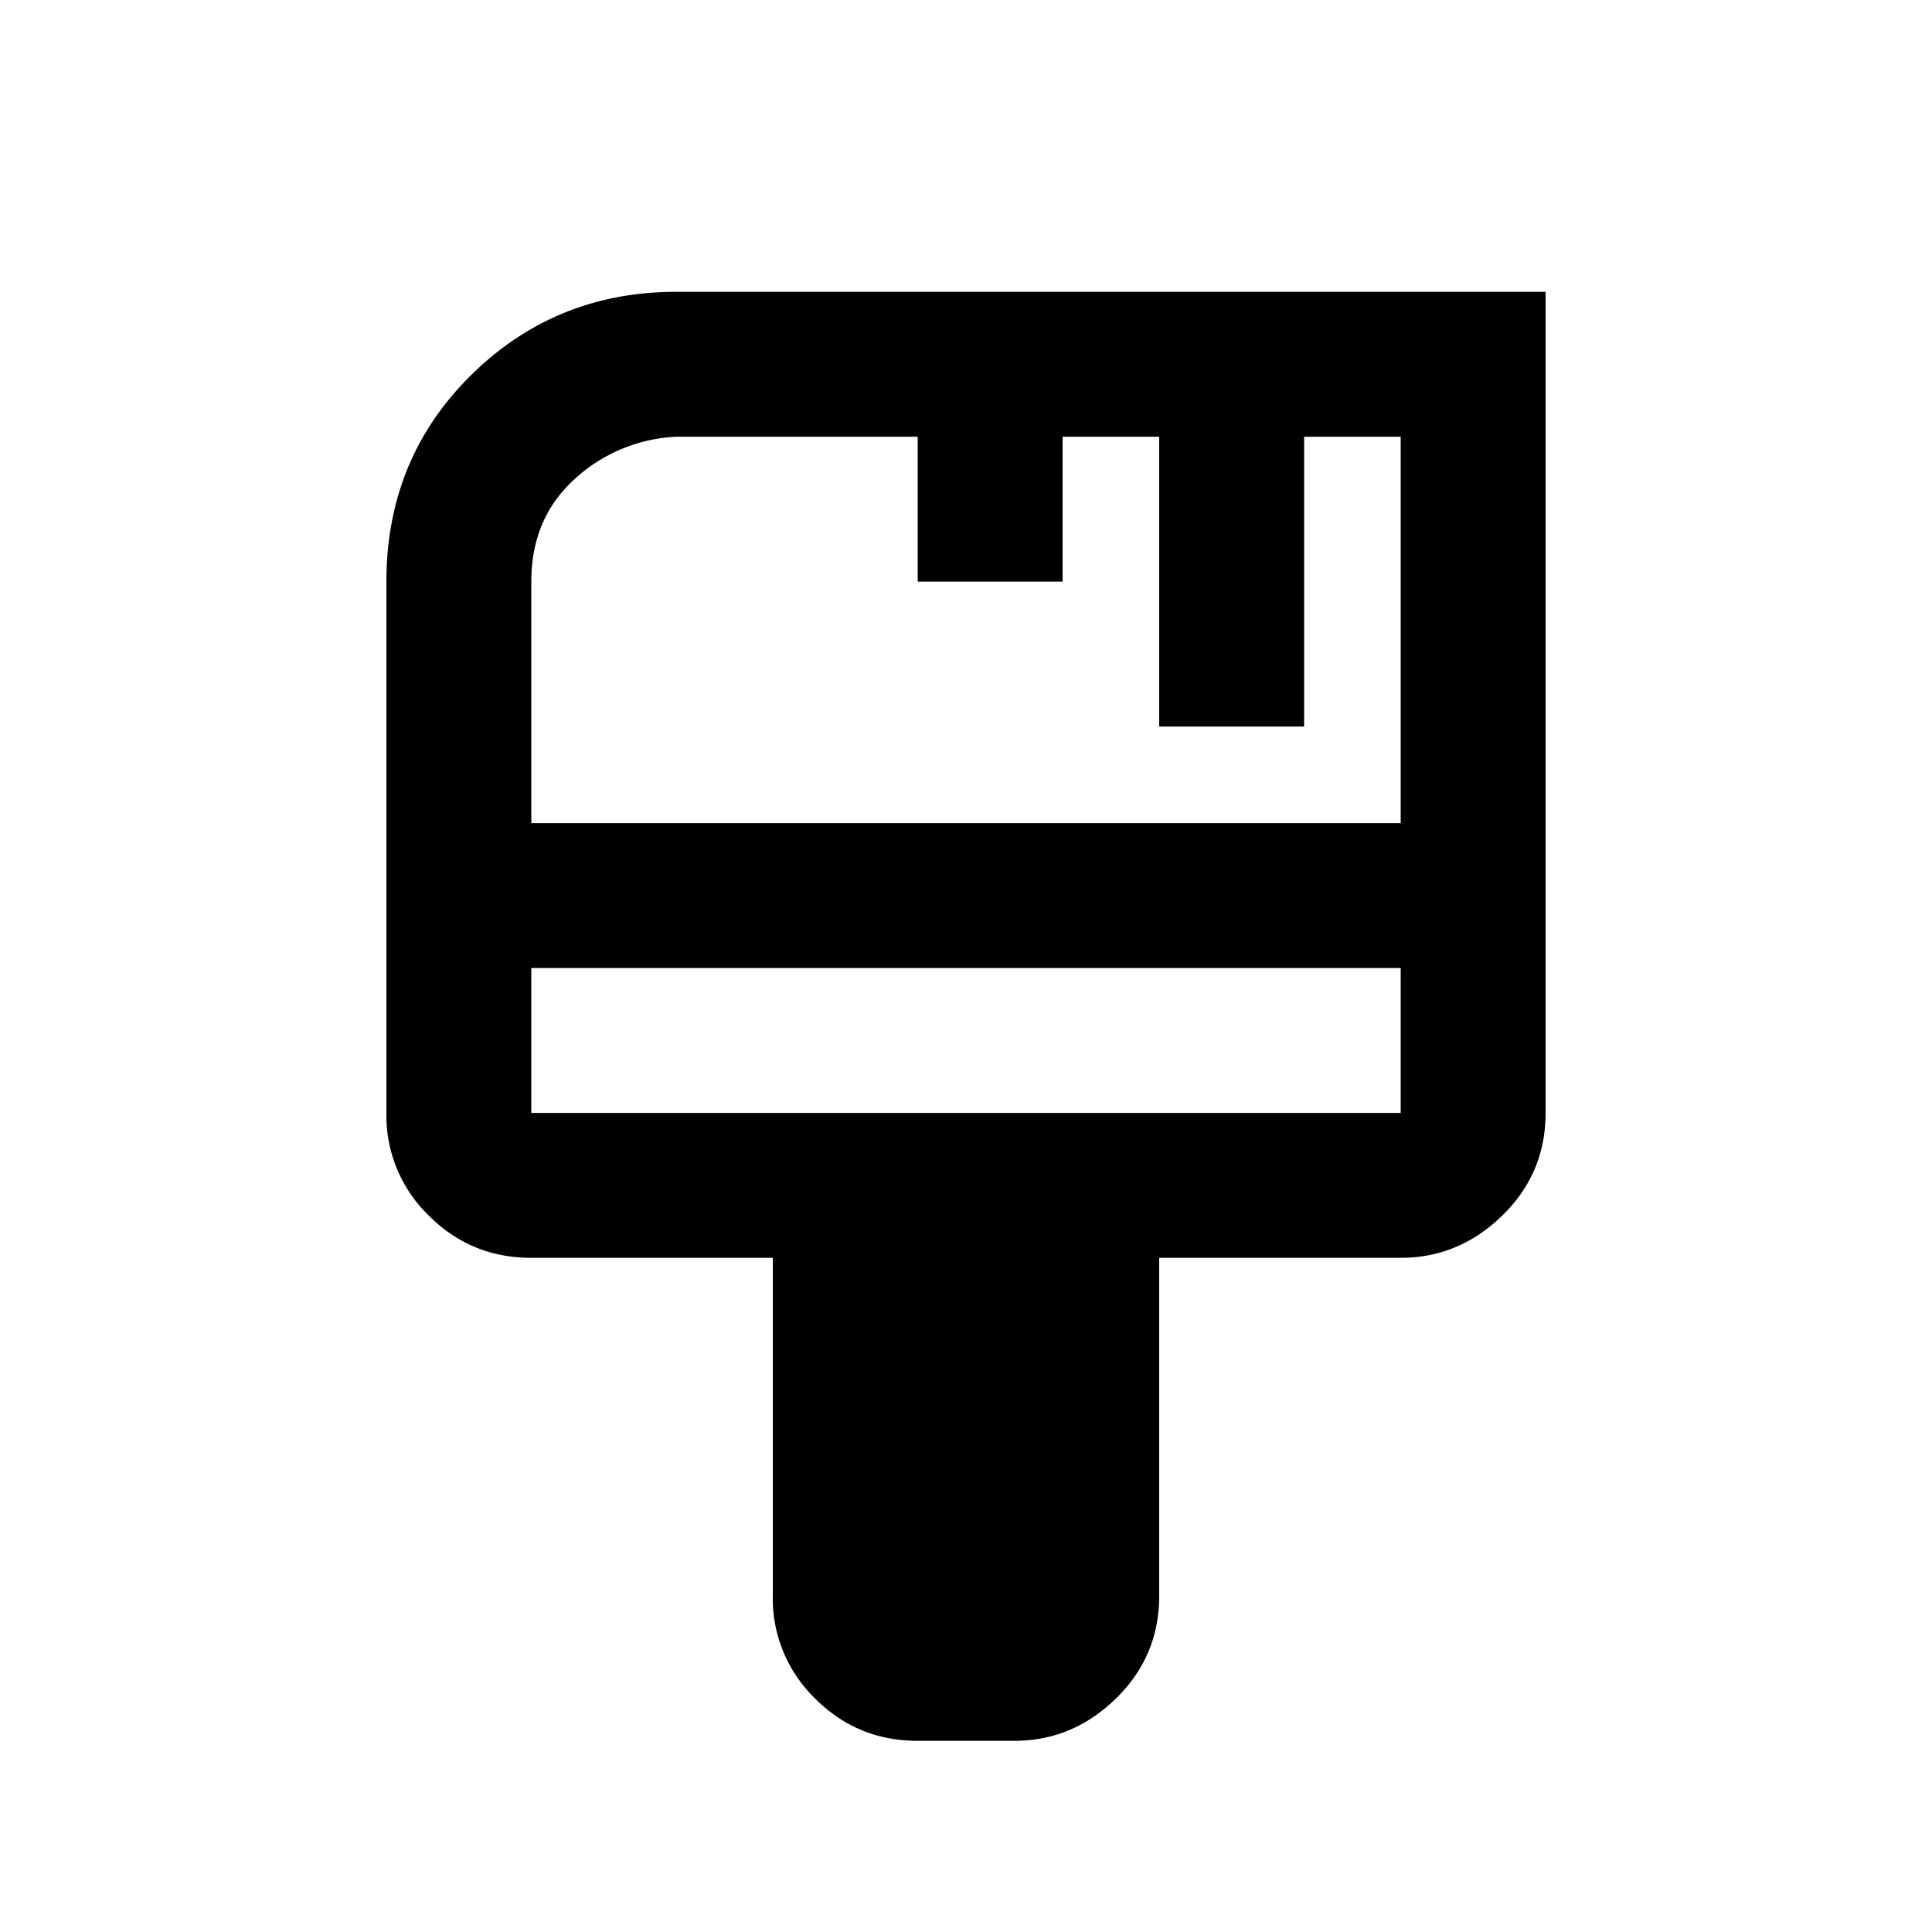 <svg xmlns="http://www.w3.org/2000/svg" width="20" height="20" fill="none"><path fill="#000" d="M9.5 18.021q-.625 0-1.062-.438A1.44 1.44 0 0 1 8 16.521v-3.5H5.5q-.625 0-1.062-.438A1.44 1.44 0 0 1 4 11.521v-5.5q0-1.271.875-2.136Q5.75 3.021 7 3.021h9v8.5q0 .625-.448 1.062-.449.438-1.052.438H12v3.5q0 .625-.448 1.062-.449.438-1.052.438zm-4-9.5h9v-4h-1v3H12v-3h-1v1.5H9.5v-1.5H7a1.67 1.67 0 0 0-1.062.448Q5.5 5.374 5.5 6.021zm0 3h9v-1.5h-9z"/></svg>